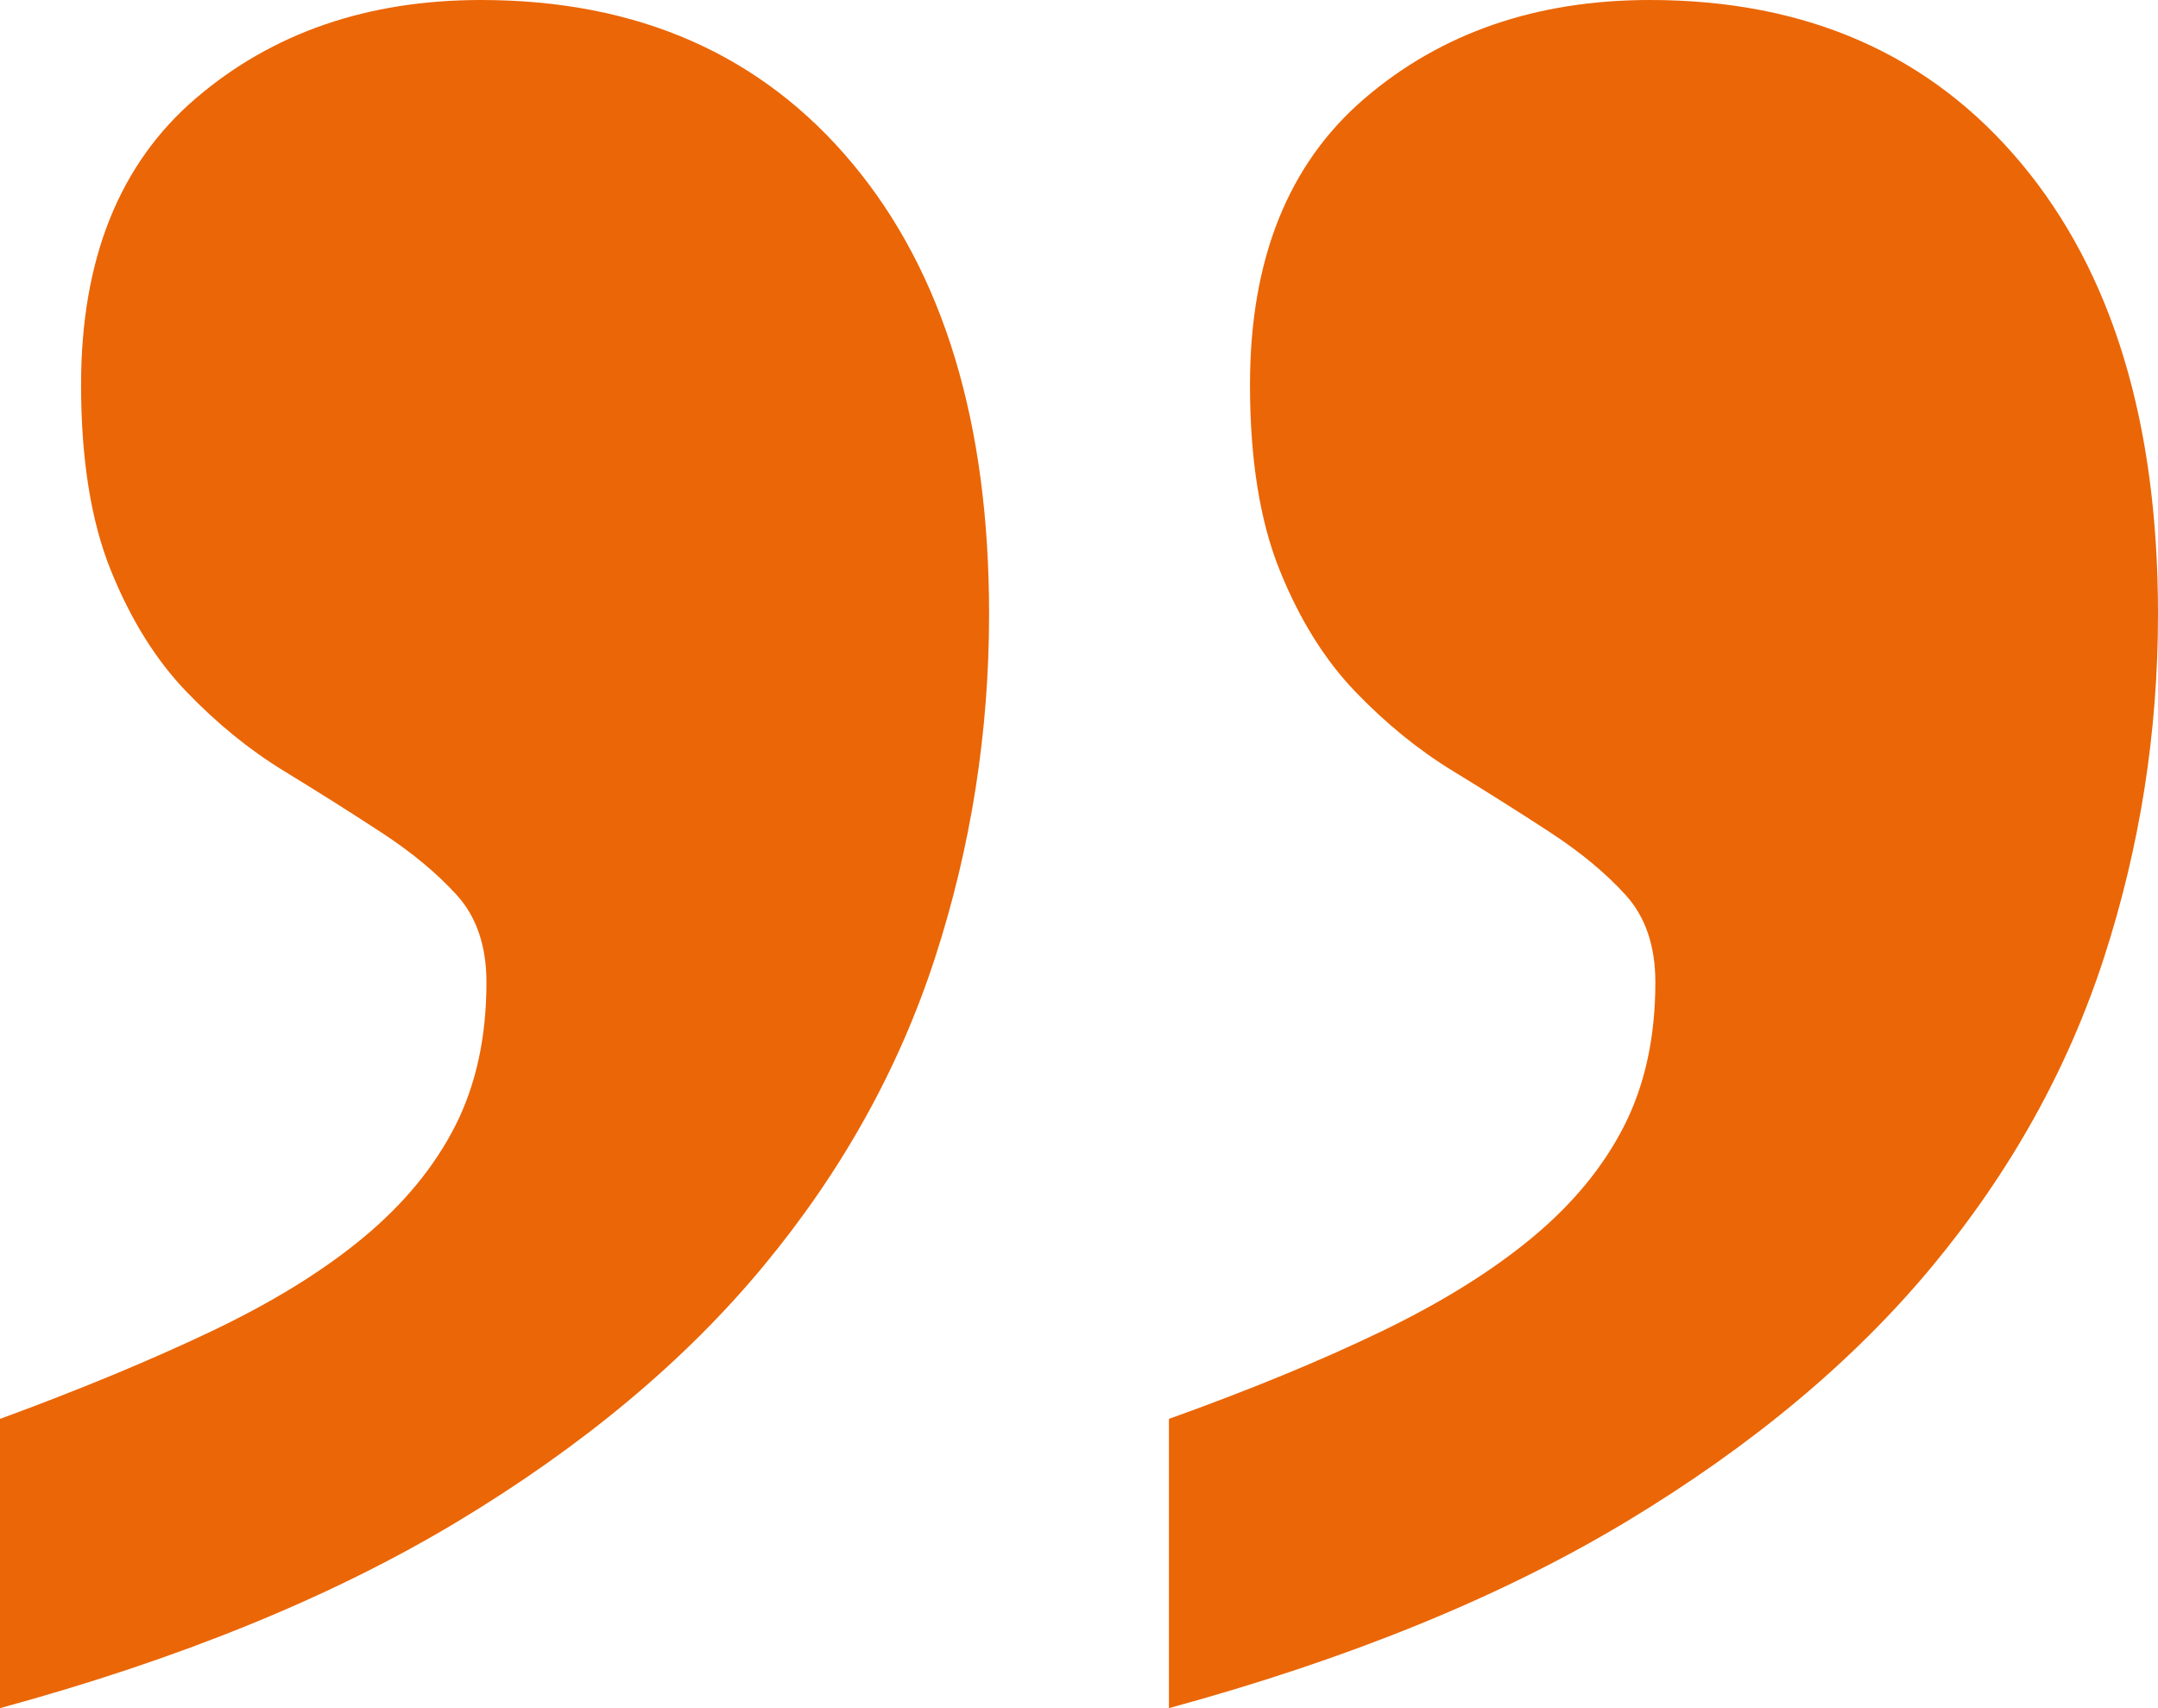 <?xml version="1.0" encoding="UTF-8"?>
<svg width="72px" height="57px" viewBox="0 0 72 57" version="1.1" xmlns="http://www.w3.org/2000/svg" xmlns:xlink="http://www.w3.org/1999/xlink">
    <title>uvozovky-1</title>
    <g id="Page-1" stroke="none" stroke-width="1" fill="none" fill-rule="evenodd">
        <g id="uvozovky-1" fill="#EB6606">
            <path d="M33,20.487 C33,24.433 32.399,28.257 31.197,31.96 C29.994,35.663 28.086,39.093 25.471,42.249 C22.857,45.406 19.46,48.244 15.283,50.763 C11.105,53.282 6.011,55.361 0,57 L0,47.348 C2.645,46.377 4.989,45.406 7.033,44.434 C9.077,43.463 10.775,42.416 12.127,41.293 C13.479,40.17 14.501,38.926 15.193,37.56 C15.884,36.194 16.23,34.601 16.23,32.78 C16.23,31.566 15.899,30.594 15.238,29.866 C14.576,29.137 13.735,28.439 12.713,27.772 C11.691,27.104 10.609,26.421 9.467,25.723 C8.325,25.025 7.243,24.145 6.221,23.082 C5.199,22.02 4.358,20.669 3.697,19.03 C3.036,17.391 2.705,15.328 2.705,12.839 C2.705,8.65 3.982,5.463 6.537,3.278 C9.092,1.093 12.262,0 16.049,0 C21.279,0 25.411,1.821 28.447,5.463 C31.482,9.105 33,14.113 33,20.487 Z M72,20.487 C72,24.433 71.399,28.257 70.197,31.96 C68.995,35.663 67.086,39.093 64.471,42.249 C61.856,45.406 58.46,48.244 54.283,50.763 C50.105,53.282 45.011,55.361 39,57 L39,47.348 C41.705,46.377 44.064,45.406 46.078,44.434 C48.092,43.463 49.775,42.416 51.127,41.293 C52.48,40.17 53.501,38.926 54.193,37.56 C54.884,36.194 55.23,34.601 55.23,32.78 C55.23,31.566 54.899,30.594 54.238,29.866 C53.577,29.137 52.735,28.439 51.713,27.772 C50.691,27.104 49.609,26.421 48.467,25.723 C47.325,25.025 46.243,24.145 45.221,23.082 C44.199,22.02 43.358,20.669 42.697,19.03 C42.035,17.391 41.705,15.328 41.705,12.839 C41.705,8.65 42.982,5.463 45.537,3.278 C48.092,1.093 51.262,0 55.049,0 C60.279,0 64.411,1.821 67.447,5.463 C70.482,9.105 72,14.113 72,20.487 Z" id="Shape"></path>
        </g>
    </g>
</svg>
